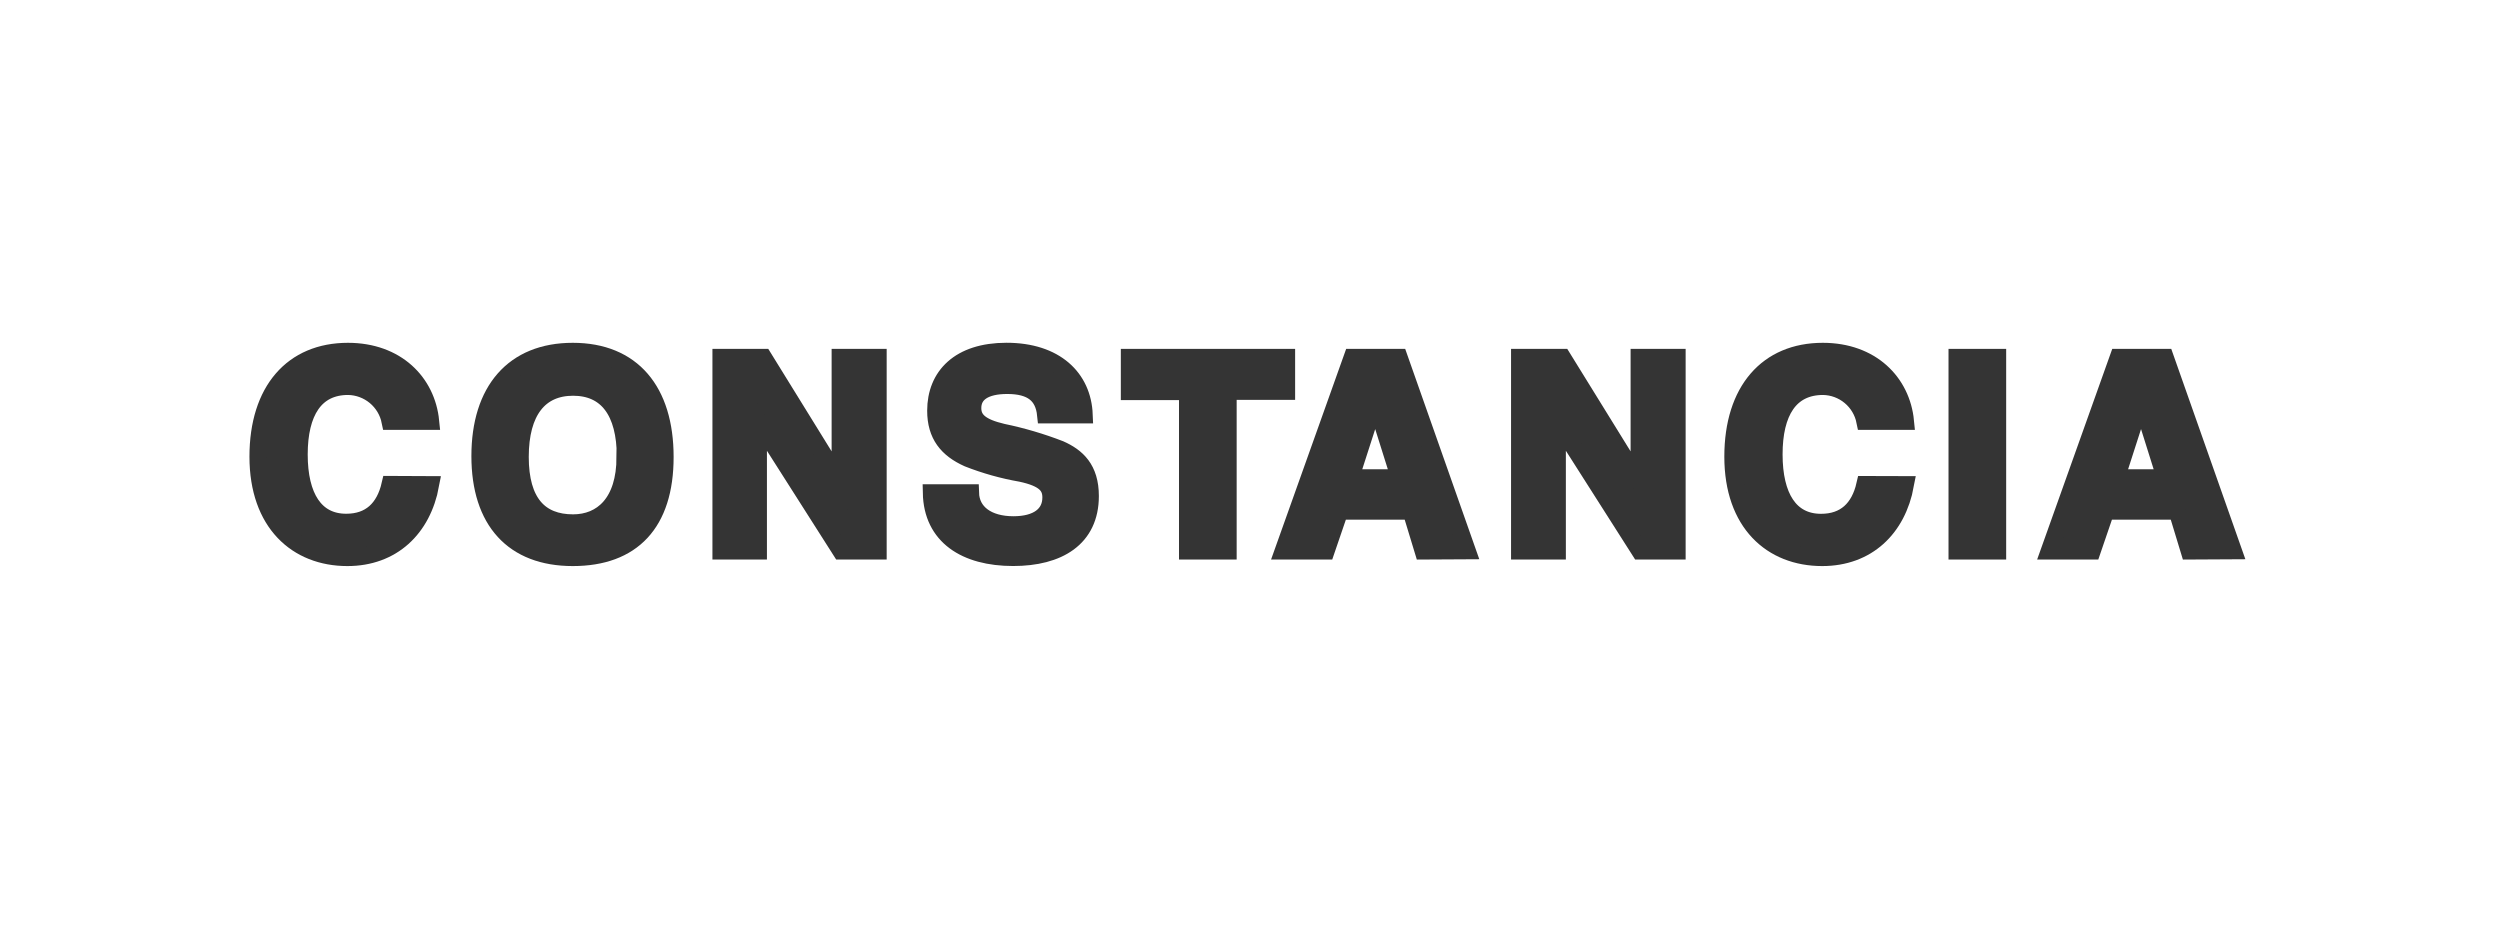 <?xml version="1.0" encoding="UTF-8"?> <svg xmlns="http://www.w3.org/2000/svg" width="145" height="55" viewBox="0 0 145 55" fill="none"> <path d="M24.973 28.115C24.499 30.663 22.745 32.332 20.148 32.332C17.221 32.332 14.968 30.332 14.968 26.488C14.968 22.643 16.974 20.383 20.18 20.383C22.991 20.383 24.748 22.172 24.973 24.432H22.629C22.514 23.868 22.211 23.361 21.769 22.993C21.326 22.625 20.772 22.418 20.197 22.408C18.275 22.404 17.347 23.898 17.347 26.358C17.347 28.818 18.275 30.297 20.081 30.297C21.462 30.297 22.306 29.507 22.629 28.104L24.973 28.115Z" fill="#343434" stroke="#343434" stroke-miterlimit="10"></path> <path d="M27.841 26.453C27.841 22.657 29.781 20.383 33.221 20.383C36.662 20.383 38.57 22.661 38.57 26.505C38.57 30.35 36.662 32.332 33.221 32.332C29.781 32.332 27.841 30.224 27.841 26.453ZM36.275 26.502C36.275 23.855 35.197 22.453 33.239 22.453C31.282 22.453 30.168 23.859 30.168 26.502C30.168 29.145 31.299 30.332 33.239 30.332C34.908 30.332 36.258 29.169 36.258 26.502H36.275Z" fill="#343434" stroke="#343434" stroke-miterlimit="10"></path> <path d="M48.773 31.953L43.982 24.428V31.953H41.821V20.735H44.281L48.734 27.939V20.735H50.927V31.953H48.773Z" fill="#343434" stroke="#343434" stroke-miterlimit="10"></path> <path d="M60.651 24.056C60.532 22.91 59.839 22.351 58.423 22.351C57.109 22.351 56.416 22.826 56.416 23.669C56.416 24.372 56.905 24.783 58.152 25.075C59.285 25.31 60.397 25.638 61.477 26.056C62.454 26.491 63.234 27.184 63.234 28.769C63.234 31.229 61.379 32.329 58.764 32.329C55.998 32.329 54.072 31.099 54.023 28.586H56.283C56.318 29.732 57.277 30.442 58.781 30.442C60.163 30.442 60.957 29.851 60.957 28.853C60.957 28.196 60.605 27.742 59.221 27.447C58.17 27.264 57.141 26.976 56.149 26.586C54.951 26.049 54.276 25.237 54.276 23.82C54.276 21.814 55.643 20.38 58.377 20.38C61.21 20.38 62.795 21.916 62.879 24.056H60.651Z" fill="#343434" stroke="#343434" stroke-miterlimit="10"></path> <path d="M68.882 31.953V22.706H65.508V20.735H74.617V22.692H71.226V31.953H68.882Z" fill="#343434" stroke="#343434" stroke-miterlimit="10"></path> <path d="M82.546 31.953L81.843 29.64H77.703L76.912 31.953H74.431L78.43 20.735H81.147L85.094 31.939L82.546 31.953ZM79.776 23.265H79.759L78.325 27.718H81.175L79.776 23.265Z" fill="#343434" stroke="#343434" stroke-miterlimit="10"></path> <path d="M95.113 31.953L90.32 24.428V31.953H88.141V20.735H90.622L95.075 27.939V20.735H97.267V31.953H95.113Z" fill="#343434" stroke="#343434" stroke-miterlimit="10"></path> <path d="M110.513 28.115C110.042 30.663 108.289 32.332 105.688 32.332C102.753 32.332 100.511 30.332 100.511 26.488C100.511 22.643 102.518 20.383 105.723 20.383C108.535 20.383 110.292 22.172 110.513 24.432H108.169C108.055 23.868 107.753 23.36 107.311 22.992C106.87 22.624 106.315 22.418 105.741 22.408C103.801 22.408 102.89 23.908 102.89 26.354C102.89 28.8 103.801 30.301 105.621 30.301C107.006 30.301 107.849 29.51 108.169 28.108L110.513 28.115Z" fill="#343434" stroke="#343434" stroke-miterlimit="10"></path> <path d="M113.514 31.953V20.735H115.858V31.953H113.514Z" fill="#343434" stroke="#343434" stroke-miterlimit="10"></path> <path d="M126.978 31.953L126.275 29.64H122.135L121.344 31.953H118.863L122.863 20.735H125.579L129.526 31.939L126.978 31.953ZM124.195 23.265H124.177L122.743 27.718H125.593L124.195 23.265Z" fill="#343434" stroke="#343434" stroke-miterlimit="10"></path> </svg> 